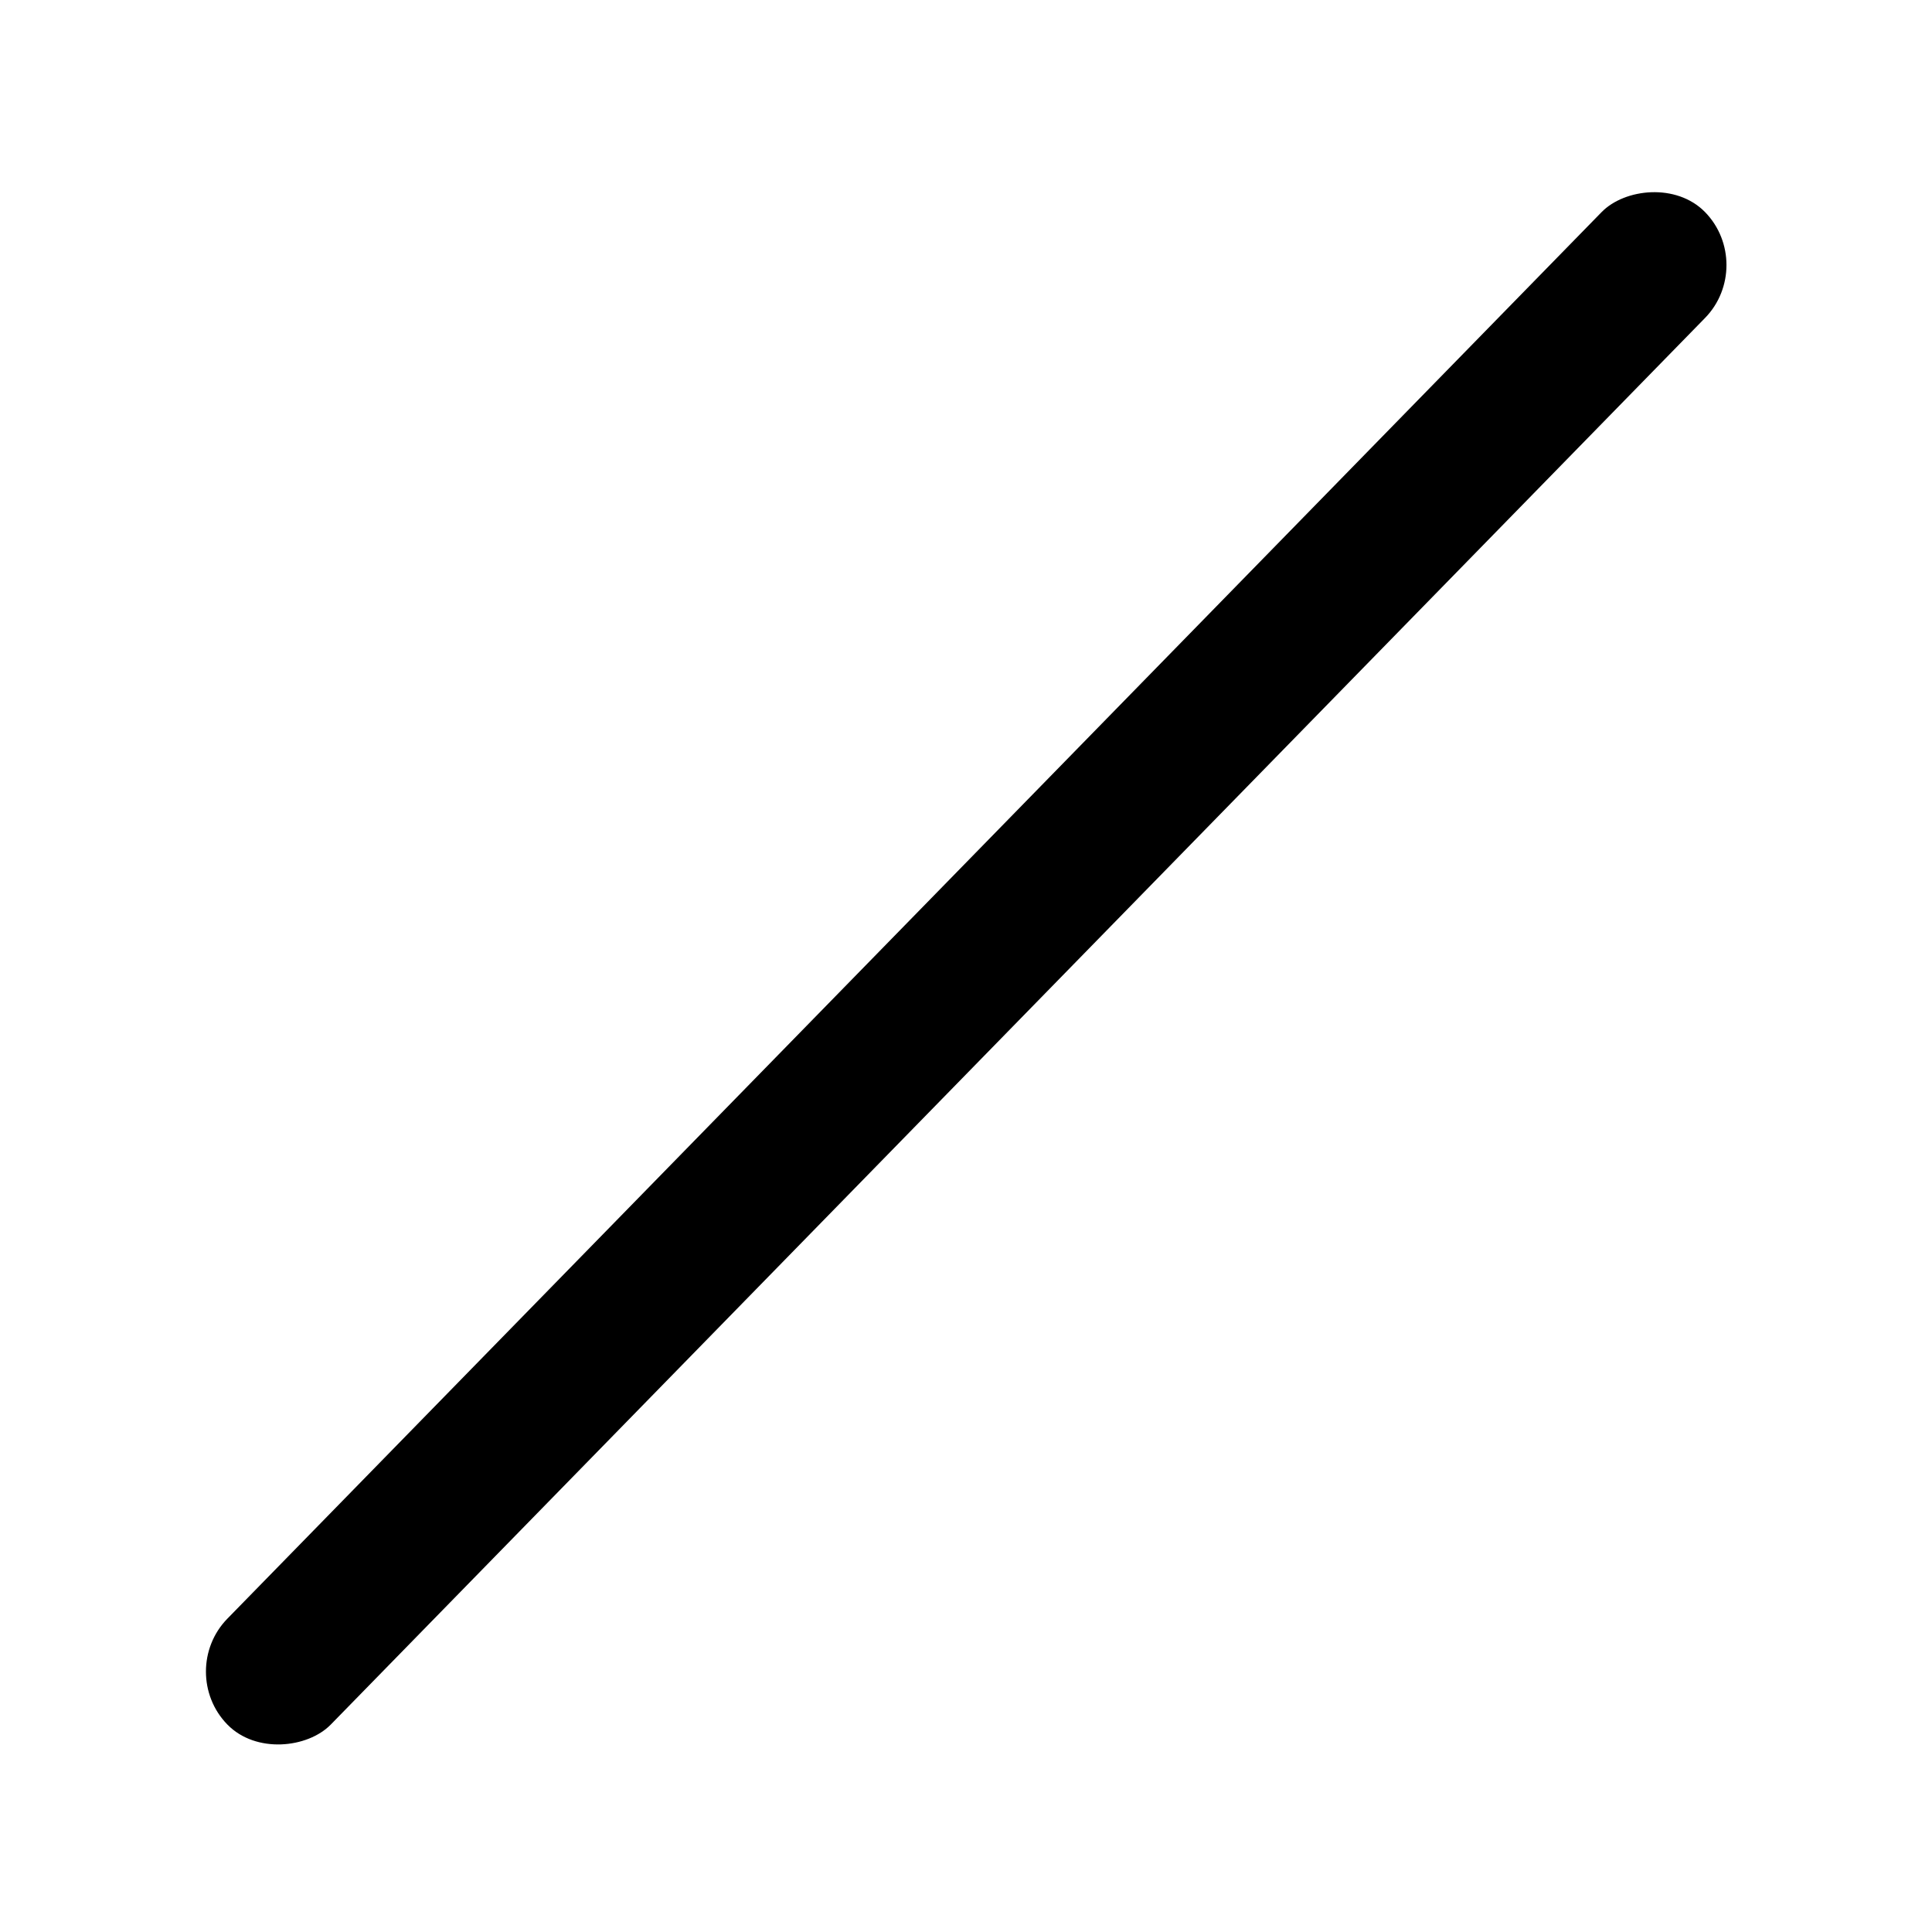 <?xml version='1.0' encoding='UTF-8'?>
<svg:svg xmlns:dc="http://purl.org/dc/elements/1.1/" xmlns:cc="http://creativecommons.org/ns#" xmlns:rdf="http://www.w3.org/1999/02/22-rdf-syntax-ns#" xmlns:svg="http://www.w3.org/2000/svg" version="1.1" width="55" height="55" id="svg2">
  <svg:title>Characteristic of pressure tendency during the three hours preceding the time of observation: Increasing (steadily or unsteadily) Atmospheric pressure now higher than three hours ago</svg:title>
  <svg:desc>WMO international weather symbol: Characteristic of pressure tendency during the three hours preceding the time of observation: Increasing (steadily or unsteadily) Atmospheric pressure now higher than three hours ago</svg:desc>
  <svg:g transform="matrix(0.595,0,0,0.609,0.712,0.148)" id="layer5">
    <svg:g transform="matrix(-1,0,0,1,99.4,-8.64)" id="layer2">
      <svg:rect width="7" height="100" rx="3.5" ry="3.5" x="-3" y="26.4" transform="matrix(0.707,-0.707,0.707,0.707,0,0)" id="rect3005" style="fill:#000000;fill-opacity:1;stroke:none"/>
    </svg:g>
  </svg:g>
</svg:svg>
